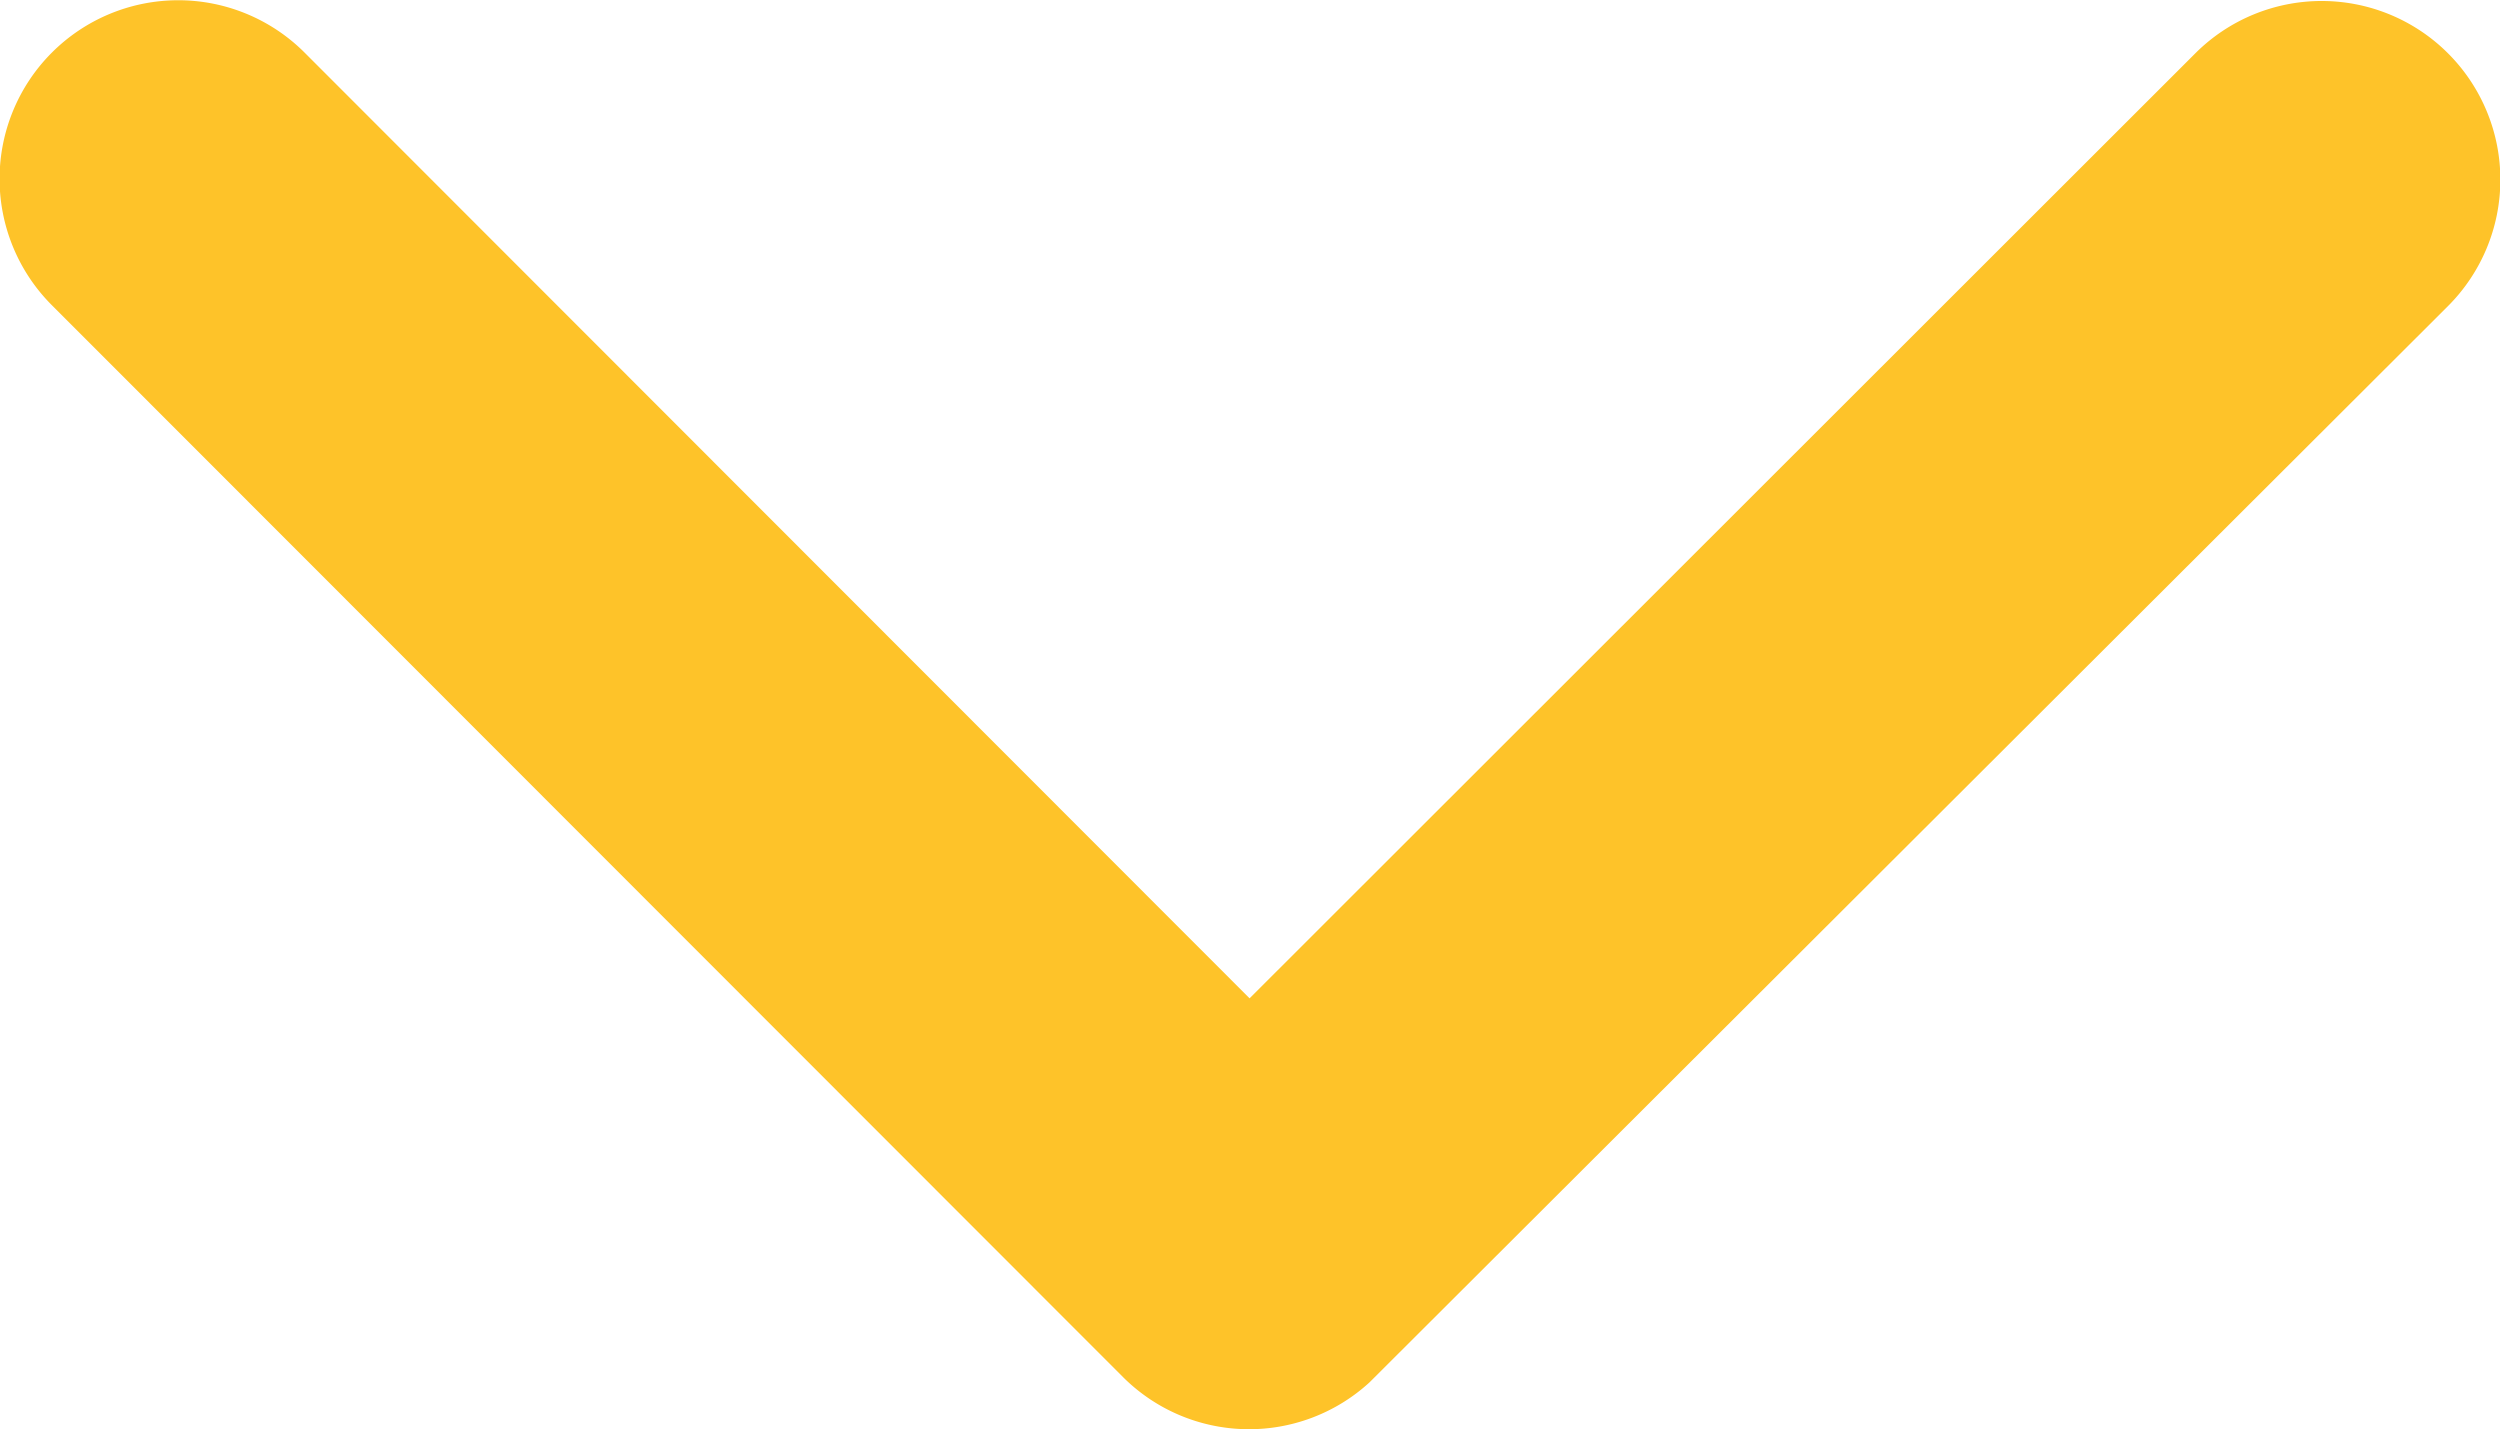 <svg xmlns="http://www.w3.org/2000/svg" width="24" height="13.721" viewBox="0 0 24 13.721">
  <path id="Icon_ionic-ios-arrow-up" data-name="Icon ionic-ios-arrow-up" d="M18.191,15.387l9.074,9.081a1.715,1.715,0,1,0,2.422-2.429L19.405,11.75a1.712,1.712,0,0,0-2.365-.05L6.688,22.031A1.715,1.715,0,0,0,9.11,24.461Z" transform="translate(30.187 24.971) rotate(180)" fill="#fec329"/>
</svg>
